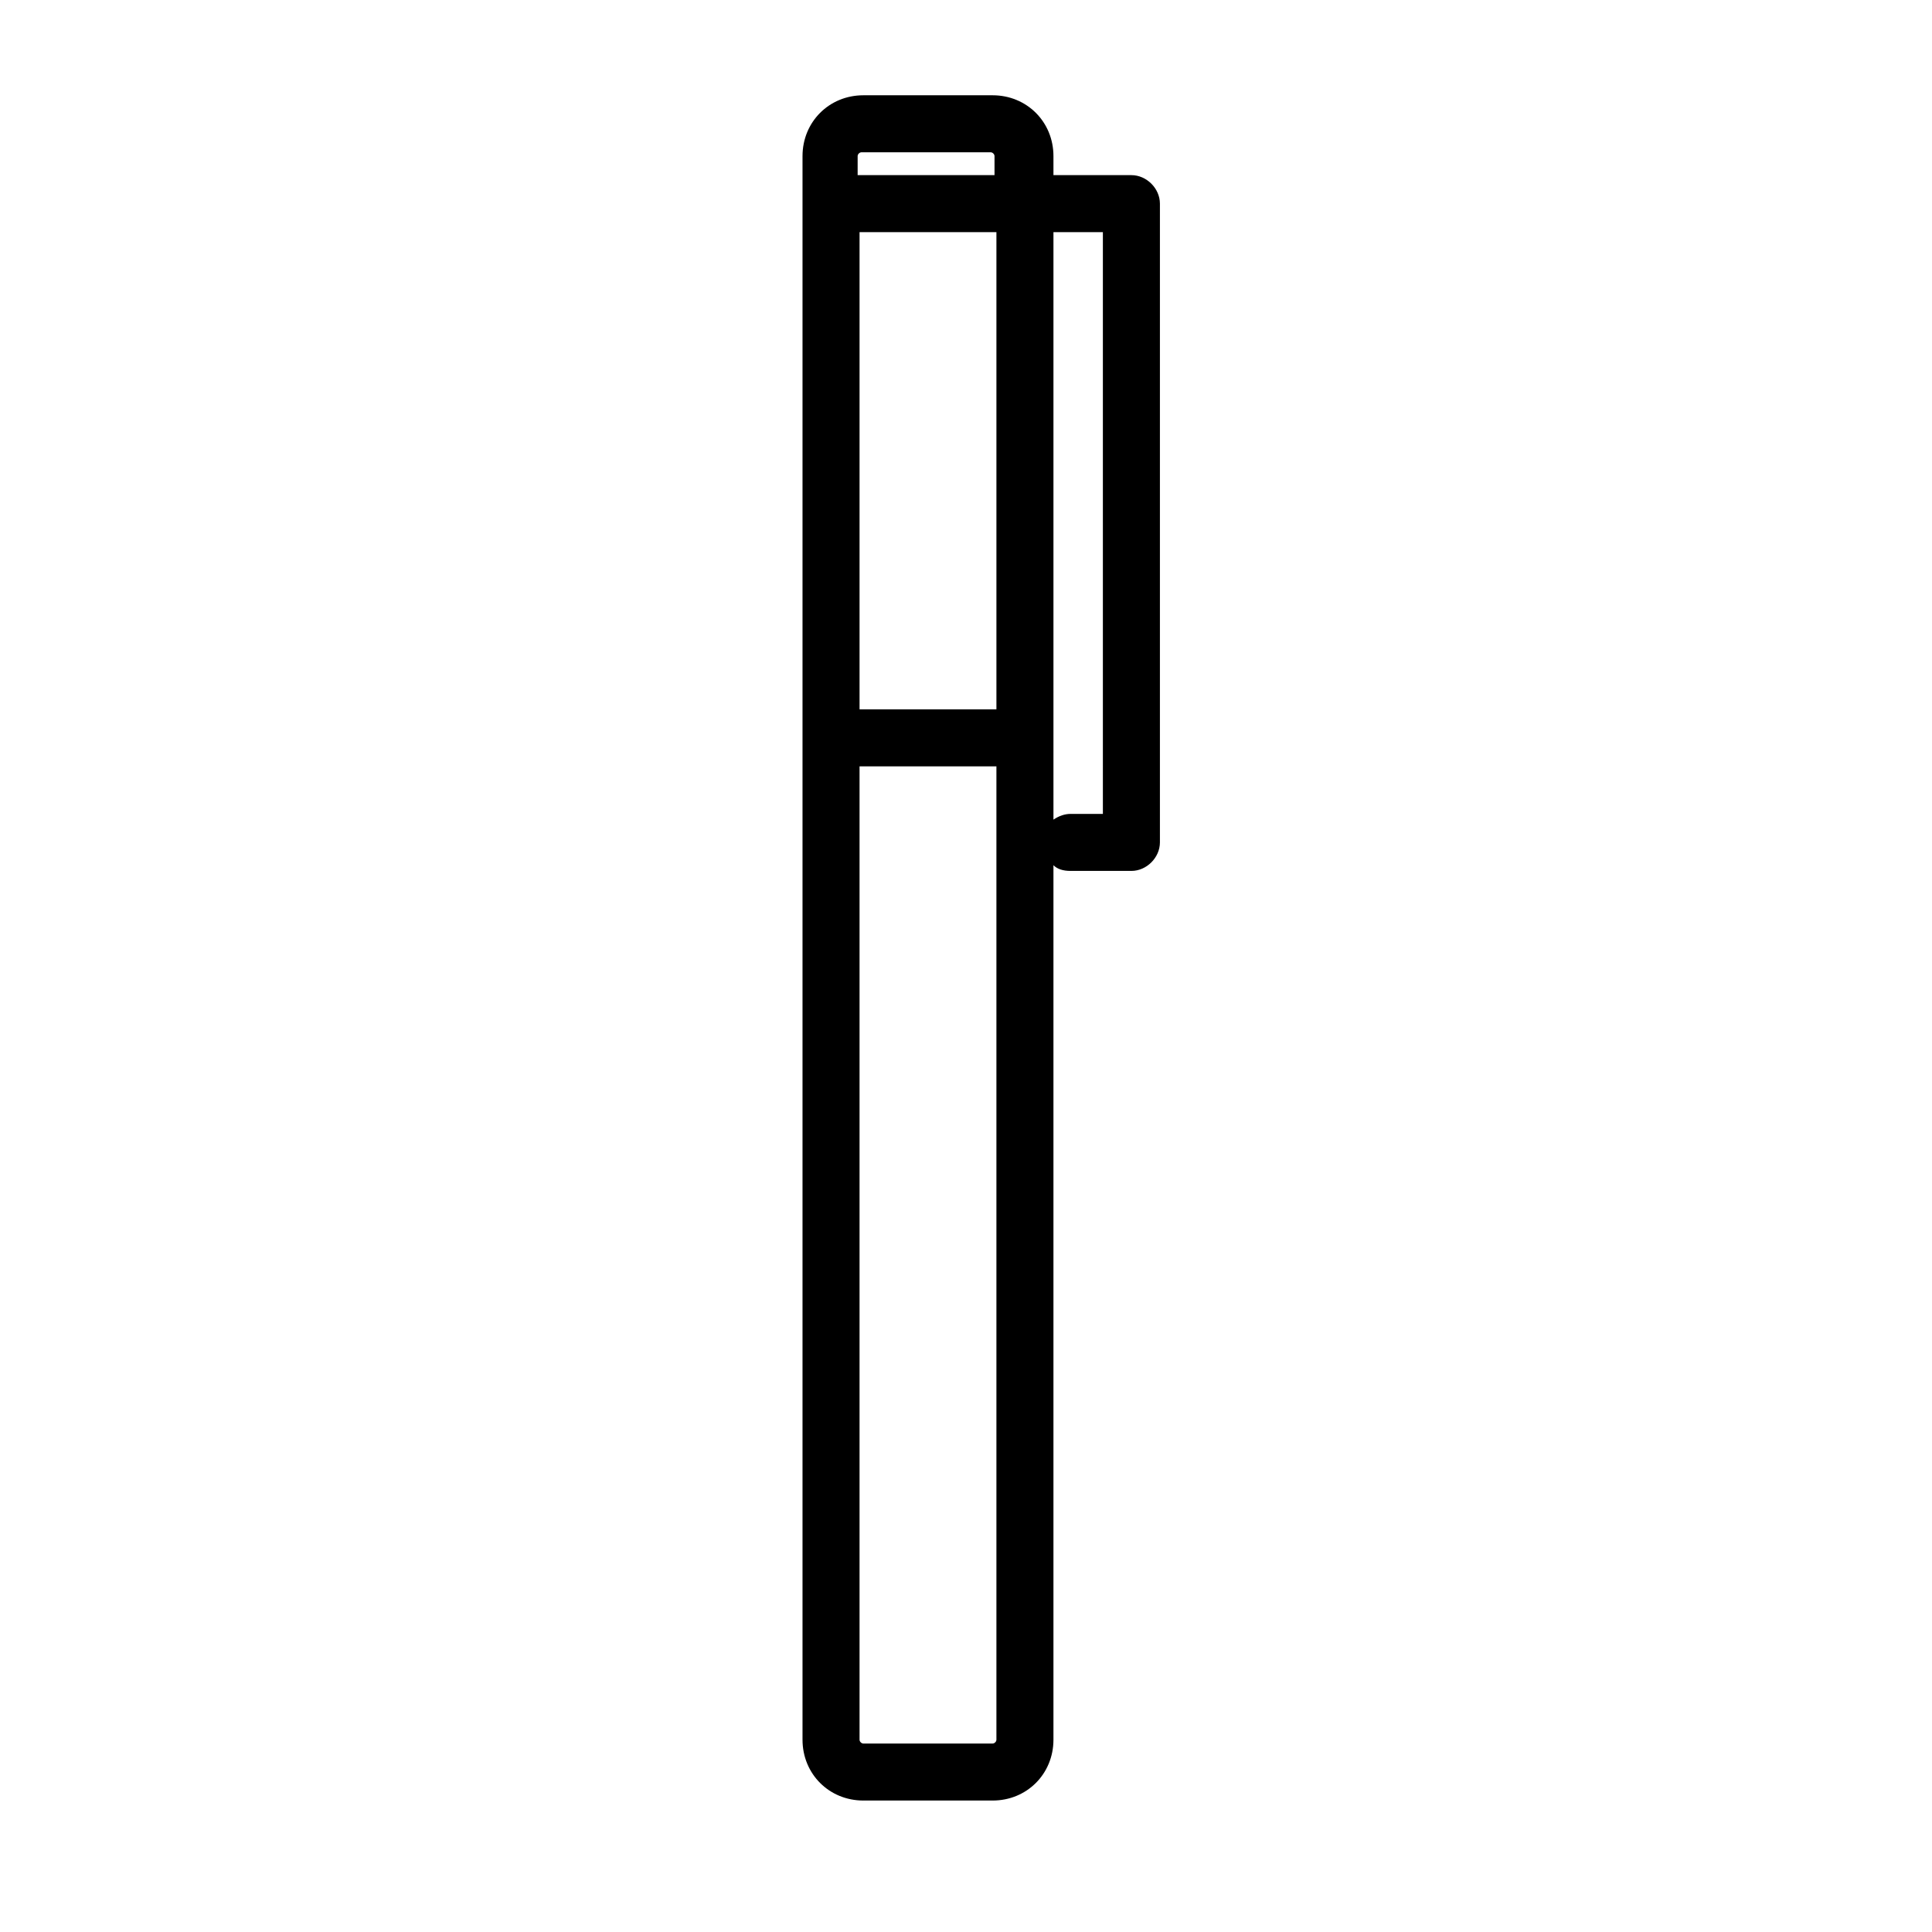 <?xml version="1.0" encoding="UTF-8"?>
<!-- The Best Svg Icon site in the world: iconSvg.co, Visit us! https://iconsvg.co -->
<svg fill="#000000" width="800px" height="800px" version="1.1" viewBox="144 144 512 512" xmlns="http://www.w3.org/2000/svg">
 <path d="m443.83 190.41h-20.656v-5.039c0-9.07-7.055-16.121-16.121-16.121h-34.258c-9.07 0-16.121 7.055-16.121 16.121v419.67c0 9.07 7.055 16.121 16.121 16.121h34.258c9.07 0 16.121-7.055 16.121-16.121v-231.75c1.008 1.008 2.519 1.512 4.535 1.512h16.121c4.031 0 7.559-3.527 7.559-7.559v-169.27c0-4.031-3.527-7.559-7.559-7.559zm-71.539-6.047h34.258c0.504 0 1.008 0.504 1.008 1.008v5.039h-36.273v-5.039c0-0.504 0.504-1.008 1.008-1.008zm35.77 147.62h-36.273v-126.46h36.273zm-1.008 274.07h-34.258c-0.504 0-1.008-0.504-1.008-1.008v-257.95h36.273v257.95c0 0.508-0.504 1.008-1.008 1.008zm29.223-246.36h-8.566c-1.512 0-3.023 0.504-4.535 1.512v-155.68h13.098z"/>
</svg>
